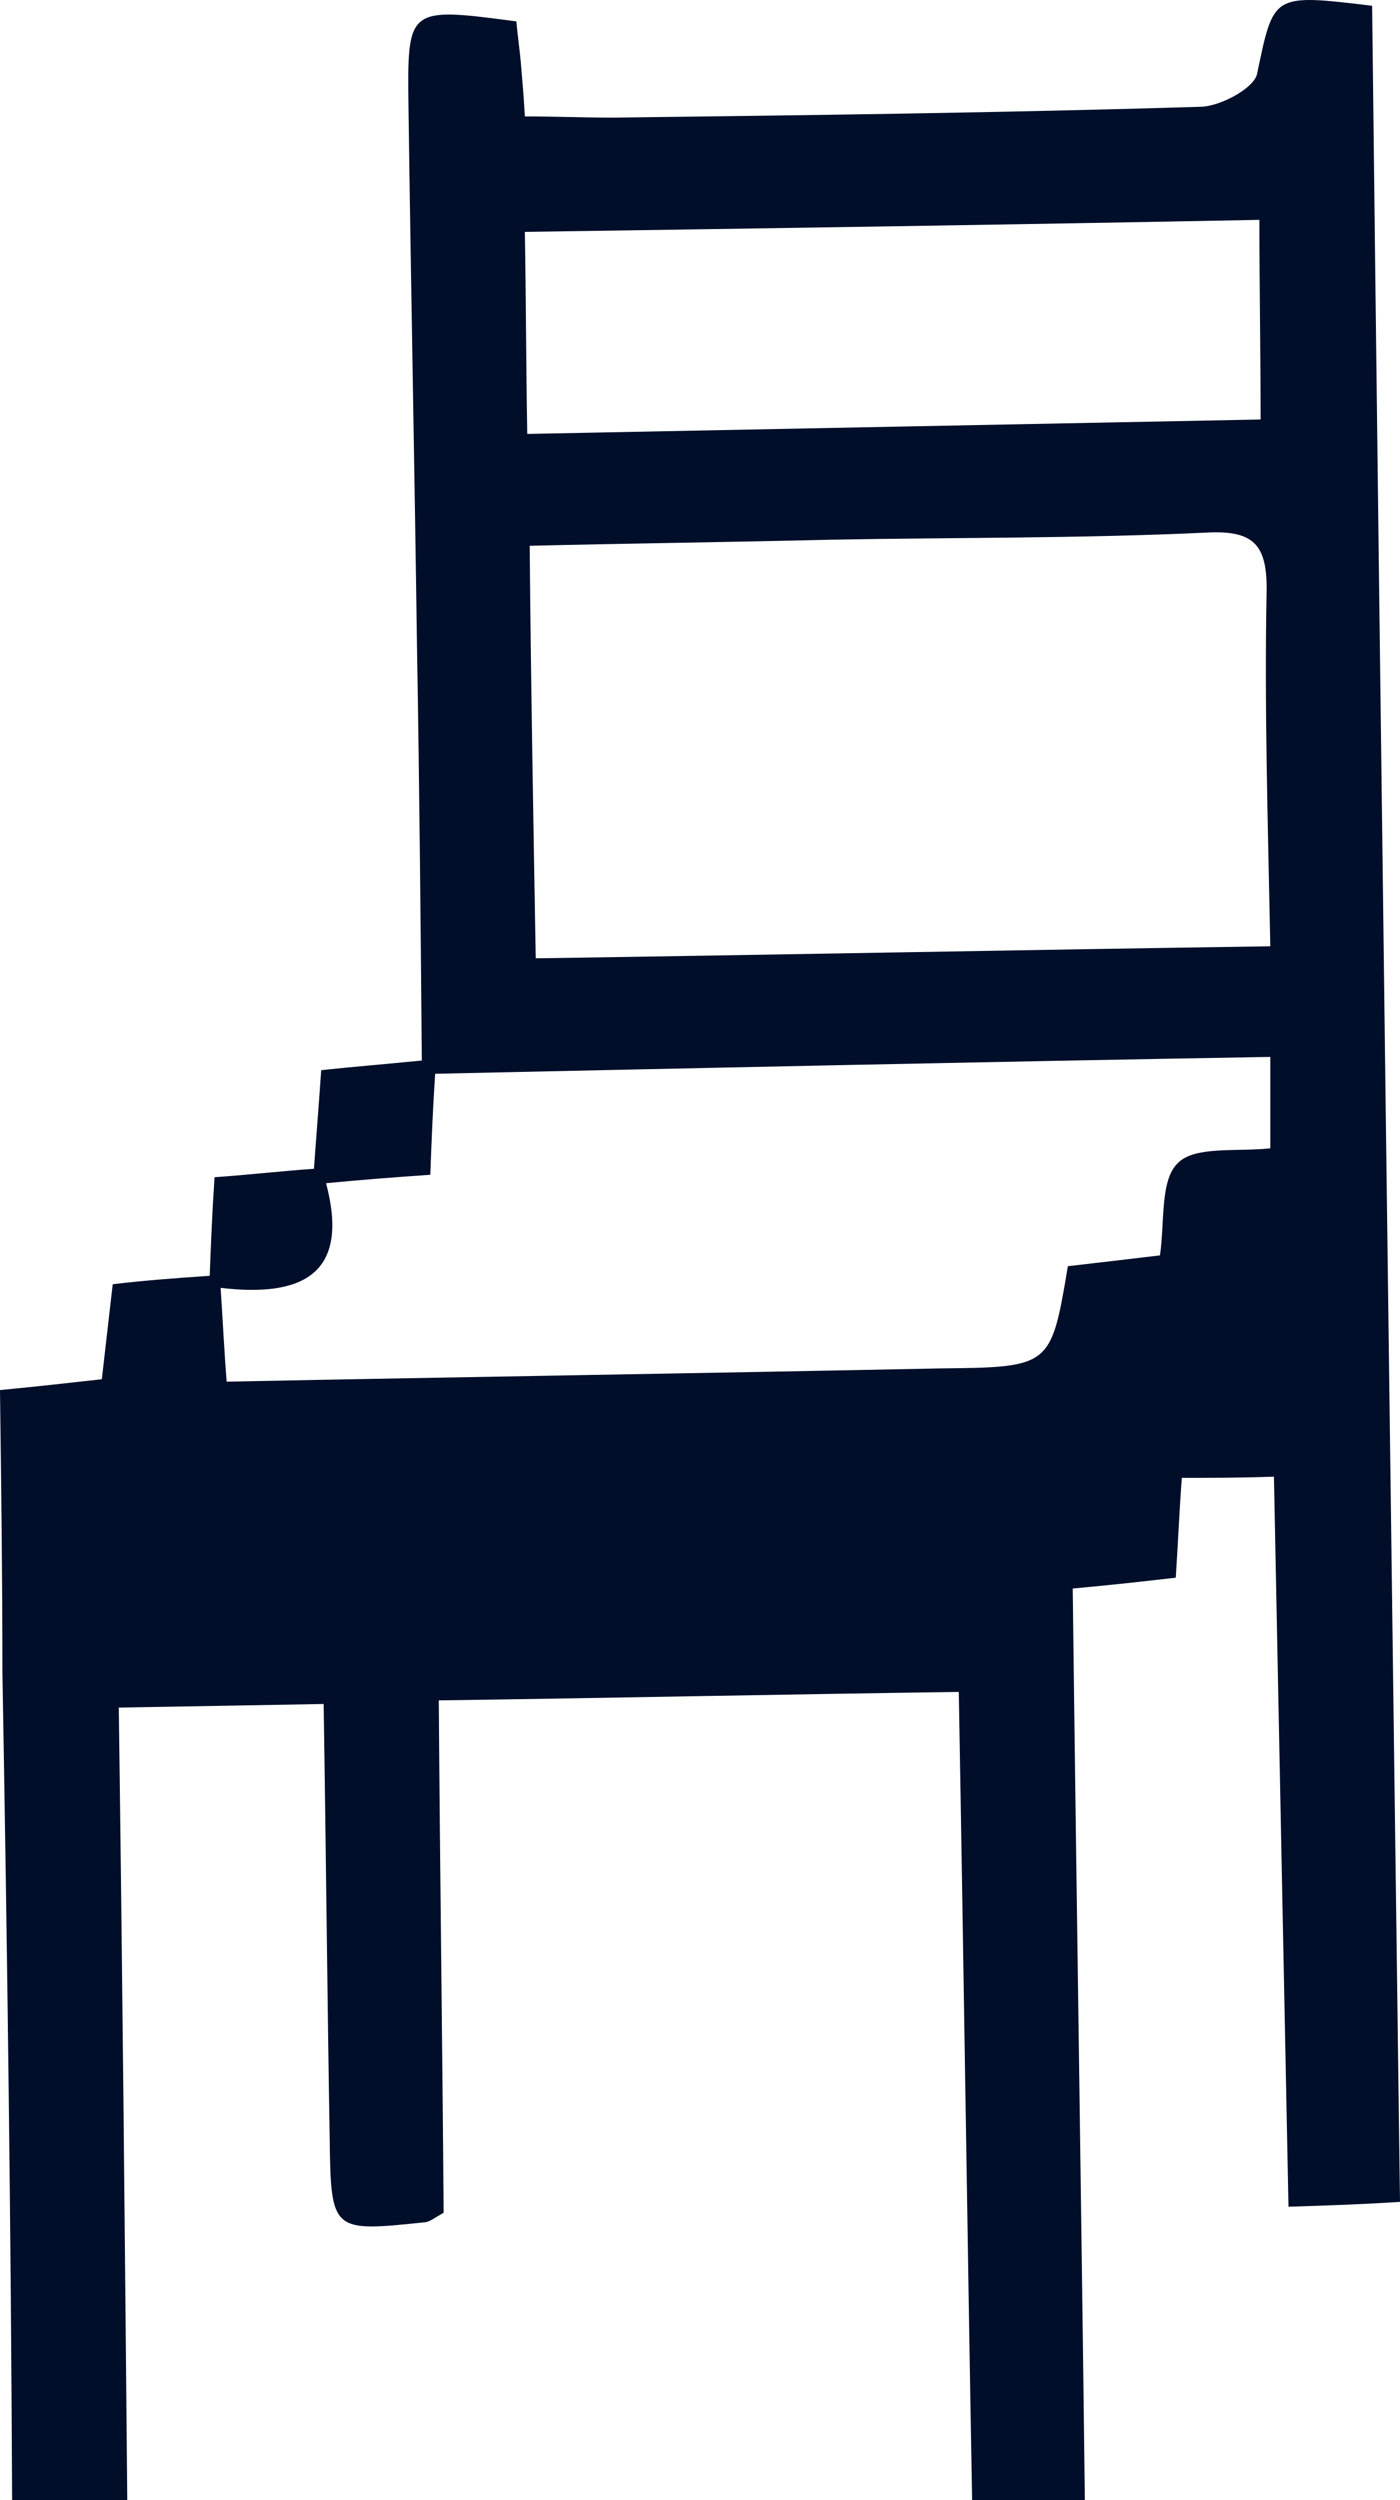 <svg width="84" height="150" viewBox="0 0 84 150" fill="none" xmlns="http://www.w3.org/2000/svg">
<path d="M0.727 150H7.636C7.491 134.125 7.345 118.395 7.127 102.448C11.491 102.376 15.418 102.304 19.418 102.232C19.564 111.324 19.636 119.838 19.782 128.353C19.855 133.909 19.927 133.909 25.454 133.332C25.745 133.332 26.109 133.043 26.618 132.754C26.546 122.652 26.4 112.55 26.327 102.016C36.8 101.871 46.909 101.655 57.527 101.51C57.818 117.746 58.036 133.837 58.327 150H65.091C64.873 131.6 64.582 113.488 64.364 95.305C66.764 95.088 68.654 94.872 70.546 94.656C70.691 92.419 70.764 90.615 70.909 88.666C72.873 88.666 74.4 88.666 76.436 88.594C76.727 103.242 77.018 117.674 77.309 132.394C79.782 132.321 81.746 132.249 84 132.105C83.418 87.873 82.836 44.073 82.327 0.346C76.291 -0.375 76.436 -0.375 75.418 4.459C75.2 5.325 73.164 6.407 72 6.407C60.218 6.768 48.509 6.912 36.8 7.057C35.054 7.057 33.309 6.985 31.491 6.985C31.418 5.686 31.346 4.892 31.273 4.026C31.2 3.088 31.055 2.15 30.982 1.284C24.436 0.418 24.436 0.418 24.509 6.407C24.654 17.159 24.873 27.982 25.018 38.734C25.164 46.96 25.236 55.185 25.309 63.628C23.127 63.844 21.309 63.989 19.273 64.205C19.127 66.298 18.982 68.102 18.836 70.122C16.8 70.266 14.982 70.483 12.873 70.627C12.727 72.792 12.655 74.668 12.582 76.544C10.4 76.688 8.582 76.833 6.764 77.049C6.545 78.997 6.327 80.801 6.109 82.75C4.145 82.966 2.255 83.183 0 83.399C0.073 89.171 0.145 94.728 0.145 100.356C0.436 116.88 0.655 133.476 0.727 150ZM76.218 56.773C61.455 56.989 46.982 57.278 32.145 57.495C32 49.197 31.855 41.187 31.782 32.745C37.891 32.6 43.782 32.528 49.673 32.384C57.236 32.24 64.873 32.312 72.436 31.951C75.273 31.807 76 32.745 76 35.342C75.855 42.342 76.073 49.269 76.218 56.773ZM75.564 13.19C75.564 17.303 75.636 21.055 75.636 25.168C60.727 25.457 46.4 25.745 31.636 26.034C31.564 21.993 31.564 18.097 31.491 13.912C46.327 13.695 60.727 13.479 75.564 13.19ZM19.564 70.988C21.818 70.772 23.709 70.627 25.818 70.483C25.891 68.535 25.964 66.659 26.109 64.422C42.836 64.061 59.346 63.7 76.218 63.411C76.218 65.36 76.218 67.019 76.218 68.895C74.182 69.112 71.709 68.751 70.691 69.761C69.6 70.772 69.891 73.225 69.6 75.317C67.782 75.534 65.964 75.75 64.073 75.967C63.054 82.028 63.054 82.028 56.364 82.1C42.255 82.389 28.145 82.605 13.6 82.894C13.454 81.09 13.382 79.43 13.236 77.266C18.109 77.843 21.018 76.472 19.564 70.988Z" fill="#000E2A"/>
</svg>
